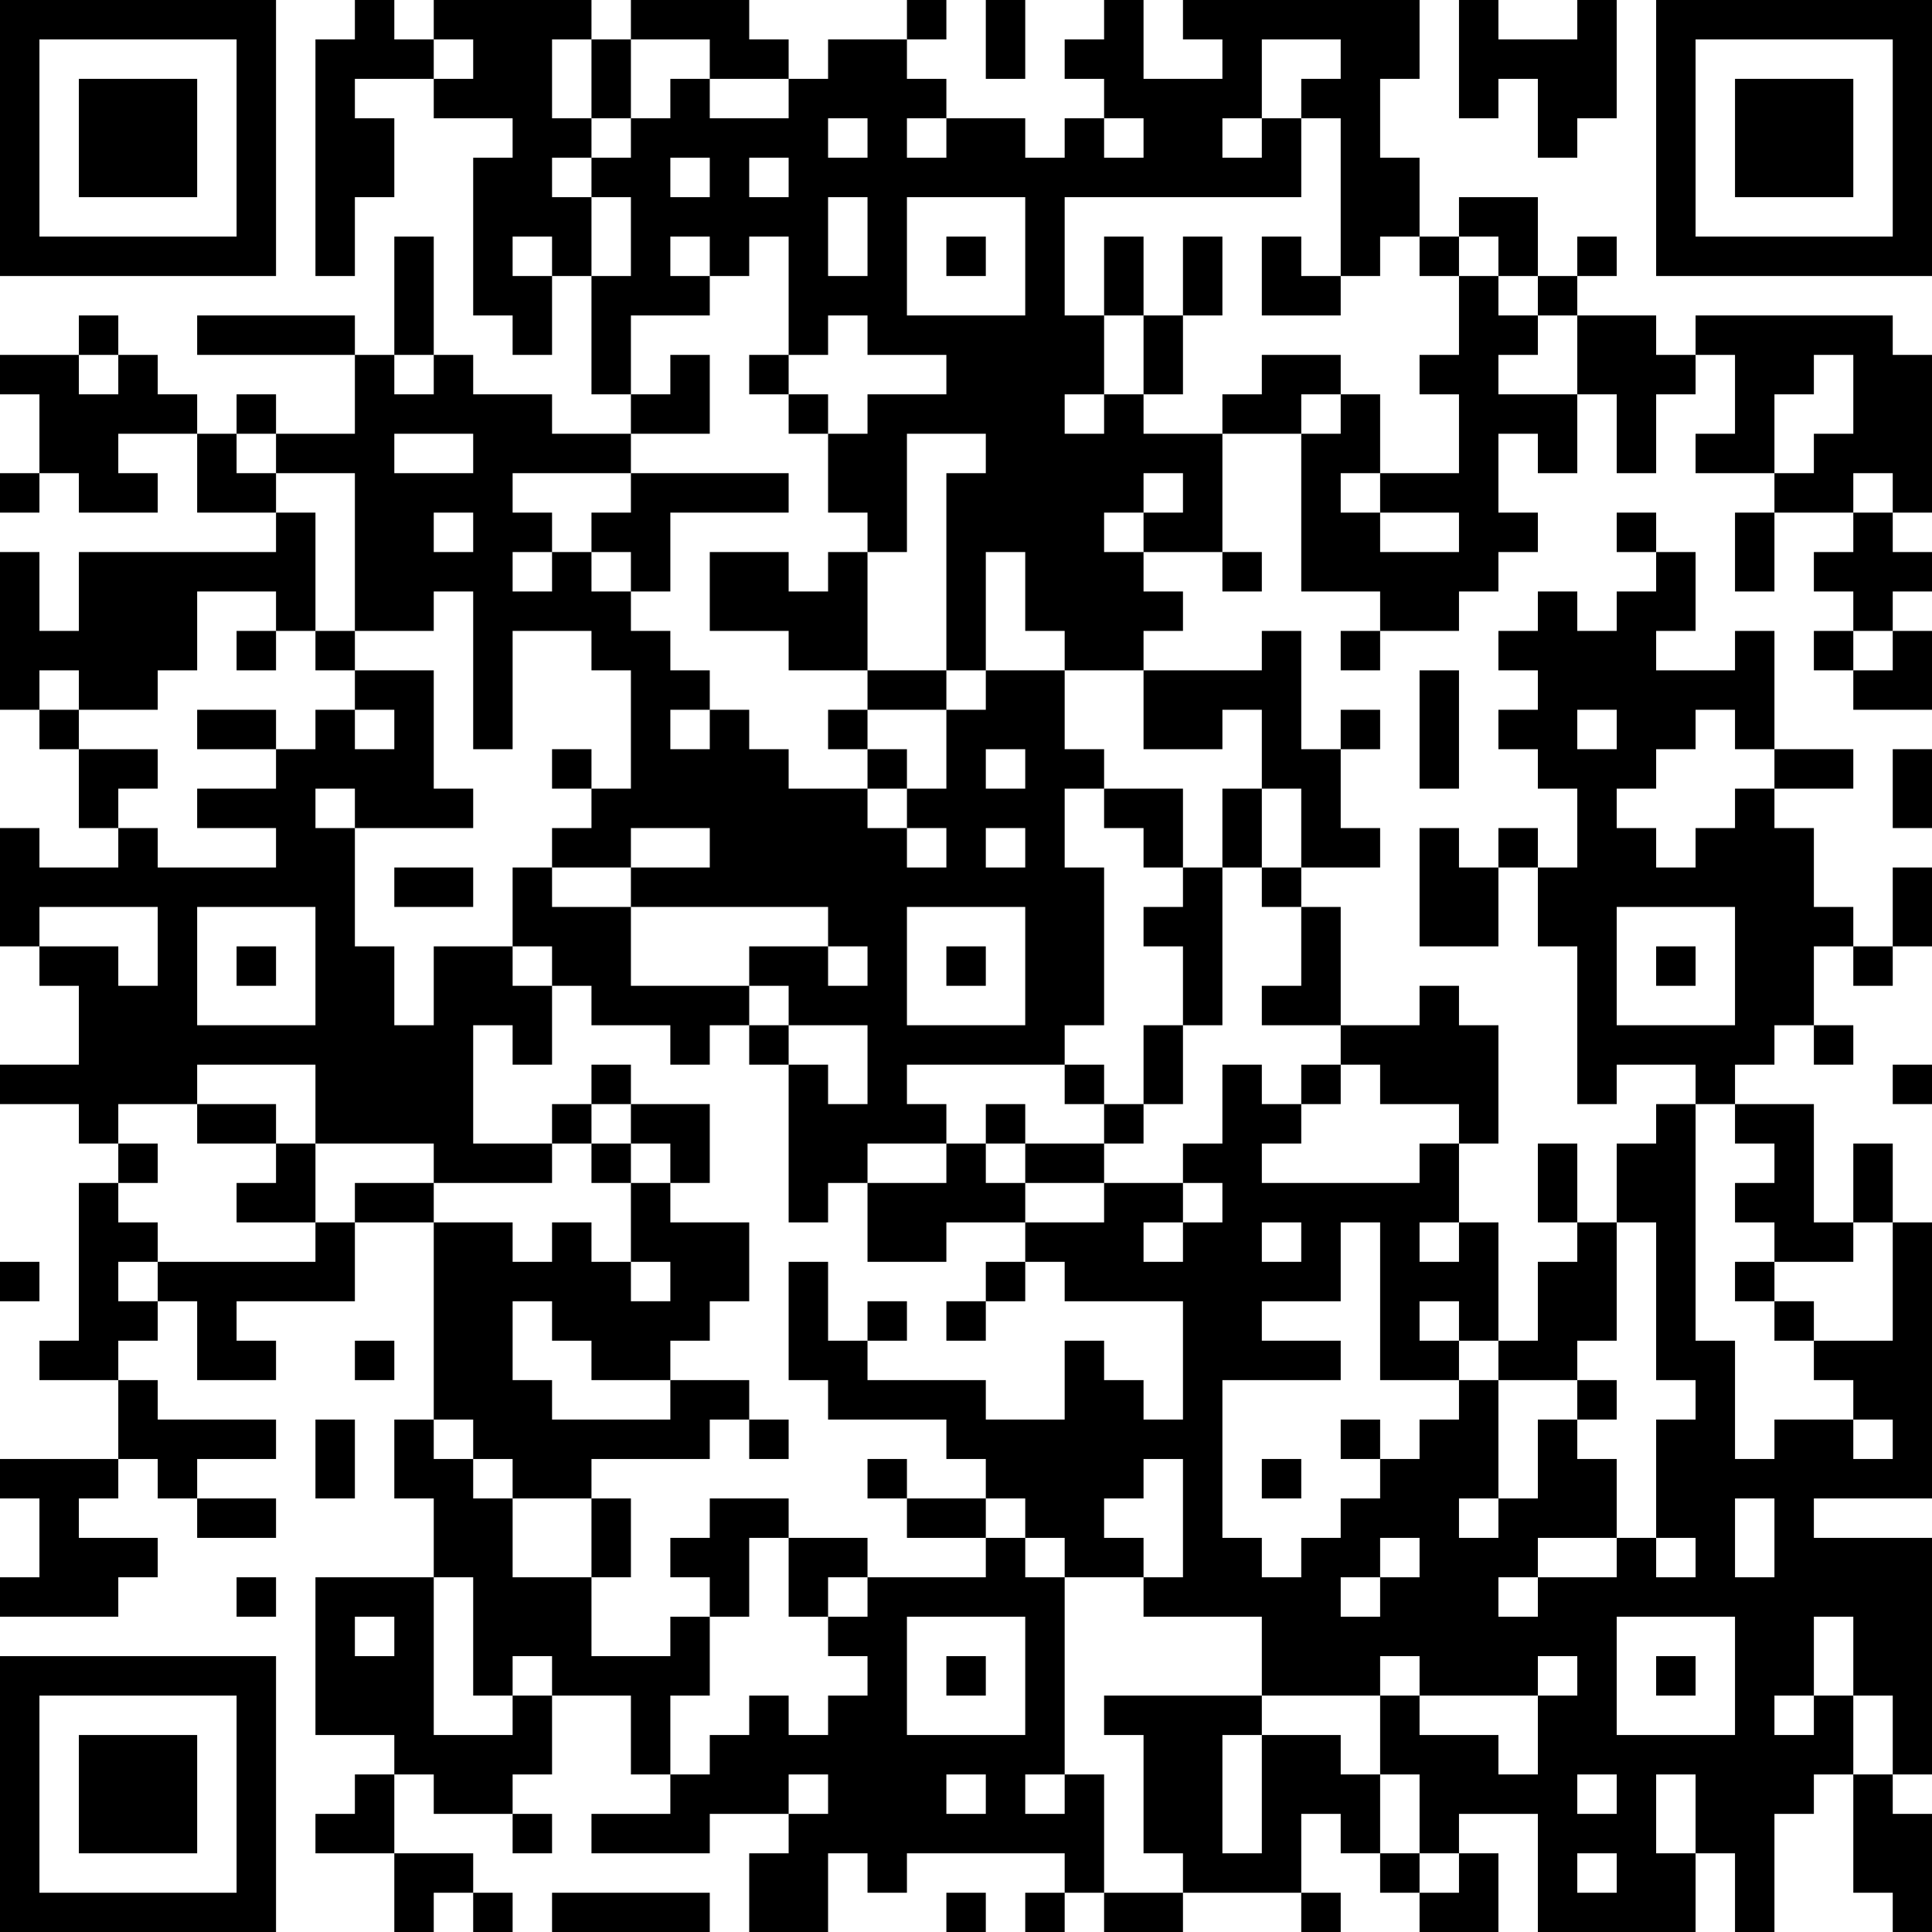 <?xml version="1.0" encoding="UTF-8"?>
<svg xmlns="http://www.w3.org/2000/svg" version="1.1" width="100" height="100" viewBox="0 0 100 100"><rect x="0" y="0" width="100" height="100" fill="#ffffff"/><g transform="scale(2.041)"><g transform="translate(0,0)"><path fill-rule="evenodd" d="M9 0L9 1L8 1L8 7L9 7L9 5L10 5L10 3L9 3L9 2L11 2L11 3L13 3L13 4L12 4L12 8L13 8L13 9L14 9L14 7L15 7L15 10L16 10L16 11L14 11L14 10L12 10L12 9L11 9L11 6L10 6L10 9L9 9L9 8L5 8L5 9L9 9L9 11L7 11L7 10L6 10L6 11L5 11L5 10L4 10L4 9L3 9L3 8L2 8L2 9L0 9L0 10L1 10L1 12L0 12L0 13L1 13L1 12L2 12L2 13L4 13L4 12L3 12L3 11L5 11L5 13L7 13L7 14L2 14L2 16L1 16L1 14L0 14L0 18L1 18L1 19L2 19L2 21L3 21L3 22L1 22L1 21L0 21L0 24L1 24L1 25L2 25L2 27L0 27L0 28L2 28L2 29L3 29L3 30L2 30L2 34L1 34L1 35L3 35L3 37L0 37L0 38L1 38L1 40L0 40L0 41L3 41L3 40L4 40L4 39L2 39L2 38L3 38L3 37L4 37L4 38L5 38L5 39L7 39L7 38L5 38L5 37L7 37L7 36L4 36L4 35L3 35L3 34L4 34L4 33L5 33L5 35L7 35L7 34L6 34L6 33L9 33L9 31L11 31L11 36L10 36L10 38L11 38L11 40L8 40L8 44L10 44L10 45L9 45L9 46L8 46L8 47L10 47L10 49L11 49L11 48L12 48L12 49L13 49L13 48L12 48L12 47L10 47L10 45L11 45L11 46L13 46L13 47L14 47L14 46L13 46L13 45L14 45L14 43L16 43L16 45L17 45L17 46L15 46L15 47L18 47L18 46L20 46L20 47L19 47L19 49L21 49L21 47L22 47L22 48L23 48L23 47L27 47L27 48L26 48L26 49L27 49L27 48L28 48L28 49L30 49L30 48L33 48L33 49L34 49L34 48L33 48L33 46L34 46L34 47L35 47L35 48L36 48L36 49L38 49L38 47L37 47L37 46L39 46L39 49L43 49L43 47L44 47L44 49L45 49L45 46L46 46L46 45L47 45L47 48L48 48L48 49L49 49L49 46L48 46L48 45L49 45L49 39L46 39L46 38L49 38L49 31L48 31L48 29L47 29L47 31L46 31L46 28L44 28L44 27L45 27L45 26L46 26L46 27L47 27L47 26L46 26L46 24L47 24L47 25L48 25L48 24L49 24L49 22L48 22L48 24L47 24L47 23L46 23L46 21L45 21L45 20L47 20L47 19L45 19L45 16L44 16L44 17L42 17L42 16L43 16L43 14L42 14L42 13L41 13L41 14L42 14L42 15L41 15L41 16L40 16L40 15L39 15L39 16L38 16L38 17L39 17L39 18L38 18L38 19L39 19L39 20L40 20L40 22L39 22L39 21L38 21L38 22L37 22L37 21L36 21L36 24L38 24L38 22L39 22L39 24L40 24L40 28L41 28L41 27L43 27L43 28L42 28L42 29L41 29L41 31L40 31L40 29L39 29L39 31L40 31L40 32L39 32L39 34L38 34L38 31L37 31L37 29L38 29L38 26L37 26L37 25L36 25L36 26L34 26L34 23L33 23L33 22L35 22L35 21L34 21L34 19L35 19L35 18L34 18L34 19L33 19L33 16L32 16L32 17L29 17L29 16L30 16L30 15L29 15L29 14L31 14L31 15L32 15L32 14L31 14L31 11L33 11L33 15L35 15L35 16L34 16L34 17L35 17L35 16L37 16L37 15L38 15L38 14L39 14L39 13L38 13L38 11L39 11L39 12L40 12L40 10L41 10L41 12L42 12L42 10L43 10L43 9L44 9L44 11L43 11L43 12L45 12L45 13L44 13L44 15L45 15L45 13L47 13L47 14L46 14L46 15L47 15L47 16L46 16L46 17L47 17L47 18L49 18L49 16L48 16L48 15L49 15L49 14L48 14L48 13L49 13L49 9L48 9L48 8L43 8L43 9L42 9L42 8L40 8L40 7L41 7L41 6L40 6L40 7L39 7L39 5L37 5L37 6L36 6L36 4L35 4L35 2L36 2L36 0L30 0L30 1L31 1L31 2L29 2L29 0L28 0L28 1L27 1L27 2L28 2L28 3L27 3L27 4L26 4L26 3L24 3L24 2L23 2L23 1L24 1L24 0L23 0L23 1L21 1L21 2L20 2L20 1L19 1L19 0L16 0L16 1L15 1L15 0L11 0L11 1L10 1L10 0ZM25 0L25 2L26 2L26 0ZM37 0L37 3L38 3L38 2L39 2L39 4L40 4L40 3L41 3L41 0L40 0L40 1L38 1L38 0ZM11 1L11 2L12 2L12 1ZM14 1L14 3L15 3L15 4L14 4L14 5L15 5L15 7L16 7L16 5L15 5L15 4L16 4L16 3L17 3L17 2L18 2L18 3L20 3L20 2L18 2L18 1L16 1L16 3L15 3L15 1ZM32 1L32 3L31 3L31 4L32 4L32 3L33 3L33 5L27 5L27 8L28 8L28 10L27 10L27 11L28 11L28 10L29 10L29 11L31 11L31 10L32 10L32 9L34 9L34 10L33 10L33 11L34 11L34 10L35 10L35 12L34 12L34 13L35 13L35 14L37 14L37 13L35 13L35 12L37 12L37 10L36 10L36 9L37 9L37 7L38 7L38 8L39 8L39 9L38 9L38 10L40 10L40 8L39 8L39 7L38 7L38 6L37 6L37 7L36 7L36 6L35 6L35 7L34 7L34 3L33 3L33 2L34 2L34 1ZM21 3L21 4L22 4L22 3ZM23 3L23 4L24 4L24 3ZM28 3L28 4L29 4L29 3ZM17 4L17 5L18 5L18 4ZM19 4L19 5L20 5L20 4ZM21 5L21 7L22 7L22 5ZM23 5L23 8L26 8L26 5ZM13 6L13 7L14 7L14 6ZM17 6L17 7L18 7L18 8L16 8L16 10L17 10L17 9L18 9L18 11L16 11L16 12L13 12L13 13L14 13L14 14L13 14L13 15L14 15L14 14L15 14L15 15L16 15L16 16L17 16L17 17L18 17L18 18L17 18L17 19L18 19L18 18L19 18L19 19L20 19L20 20L22 20L22 21L23 21L23 22L24 22L24 21L23 21L23 20L24 20L24 18L25 18L25 17L27 17L27 19L28 19L28 20L27 20L27 22L28 22L28 26L27 26L27 27L23 27L23 28L24 28L24 29L22 29L22 30L21 30L21 31L20 31L20 27L21 27L21 28L22 28L22 26L20 26L20 25L19 25L19 24L21 24L21 25L22 25L22 24L21 24L21 23L16 23L16 22L18 22L18 21L16 21L16 22L14 22L14 21L15 21L15 20L16 20L16 17L15 17L15 16L13 16L13 19L12 19L12 15L11 15L11 16L9 16L9 12L7 12L7 11L6 11L6 12L7 12L7 13L8 13L8 16L7 16L7 15L5 15L5 17L4 17L4 18L2 18L2 17L1 17L1 18L2 18L2 19L4 19L4 20L3 20L3 21L4 21L4 22L7 22L7 21L5 21L5 20L7 20L7 19L8 19L8 18L9 18L9 19L10 19L10 18L9 18L9 17L11 17L11 20L12 20L12 21L9 21L9 20L8 20L8 21L9 21L9 24L10 24L10 26L11 26L11 24L13 24L13 25L14 25L14 27L13 27L13 26L12 26L12 29L14 29L14 30L11 30L11 29L8 29L8 27L5 27L5 28L3 28L3 29L4 29L4 30L3 30L3 31L4 31L4 32L3 32L3 33L4 33L4 32L8 32L8 31L9 31L9 30L11 30L11 31L13 31L13 32L14 32L14 31L15 31L15 32L16 32L16 33L17 33L17 32L16 32L16 30L17 30L17 31L19 31L19 33L18 33L18 34L17 34L17 35L15 35L15 34L14 34L14 33L13 33L13 35L14 35L14 36L17 36L17 35L19 35L19 36L18 36L18 37L15 37L15 38L13 38L13 37L12 37L12 36L11 36L11 37L12 37L12 38L13 38L13 40L15 40L15 42L17 42L17 41L18 41L18 43L17 43L17 45L18 45L18 44L19 44L19 43L20 43L20 44L21 44L21 43L22 43L22 42L21 42L21 41L22 41L22 40L25 40L25 39L26 39L26 40L27 40L27 45L26 45L26 46L27 46L27 45L28 45L28 48L30 48L30 47L29 47L29 44L28 44L28 43L32 43L32 44L31 44L31 47L32 47L32 44L34 44L34 45L35 45L35 47L36 47L36 48L37 48L37 47L36 47L36 45L35 45L35 43L36 43L36 44L38 44L38 45L39 45L39 43L40 43L40 42L39 42L39 43L36 43L36 42L35 42L35 43L32 43L32 41L29 41L29 40L30 40L30 37L29 37L29 38L28 38L28 39L29 39L29 40L27 40L27 39L26 39L26 38L25 38L25 37L24 37L24 36L21 36L21 35L20 35L20 32L21 32L21 34L22 34L22 35L25 35L25 36L27 36L27 34L28 34L28 35L29 35L29 36L30 36L30 33L27 33L27 32L26 32L26 31L28 31L28 30L30 30L30 31L29 31L29 32L30 32L30 31L31 31L31 30L30 30L30 29L31 29L31 27L32 27L32 28L33 28L33 29L32 29L32 30L36 30L36 29L37 29L37 28L35 28L35 27L34 27L34 26L32 26L32 25L33 25L33 23L32 23L32 22L33 22L33 20L32 20L32 18L31 18L31 19L29 19L29 17L27 17L27 16L26 16L26 14L25 14L25 17L24 17L24 12L25 12L25 11L23 11L23 14L22 14L22 13L21 13L21 11L22 11L22 10L24 10L24 9L22 9L22 8L21 8L21 9L20 9L20 6L19 6L19 7L18 7L18 6ZM24 6L24 7L25 7L25 6ZM28 6L28 8L29 8L29 10L30 10L30 8L31 8L31 6L30 6L30 8L29 8L29 6ZM32 6L32 8L34 8L34 7L33 7L33 6ZM2 9L2 10L3 10L3 9ZM10 9L10 10L11 10L11 9ZM19 9L19 10L20 10L20 11L21 11L21 10L20 10L20 9ZM46 9L46 10L45 10L45 12L46 12L46 11L47 11L47 9ZM10 11L10 12L12 12L12 11ZM16 12L16 13L15 13L15 14L16 14L16 15L17 15L17 13L20 13L20 12ZM29 12L29 13L28 13L28 14L29 14L29 13L30 13L30 12ZM47 12L47 13L48 13L48 12ZM11 13L11 14L12 14L12 13ZM18 14L18 16L20 16L20 17L22 17L22 18L21 18L21 19L22 19L22 20L23 20L23 19L22 19L22 18L24 18L24 17L22 17L22 14L21 14L21 15L20 15L20 14ZM6 16L6 17L7 17L7 16ZM8 16L8 17L9 17L9 16ZM47 16L47 17L48 17L48 16ZM36 17L36 20L37 20L37 17ZM5 18L5 19L7 19L7 18ZM40 18L40 19L41 19L41 18ZM43 18L43 19L42 19L42 20L41 20L41 21L42 21L42 22L43 22L43 21L44 21L44 20L45 20L45 19L44 19L44 18ZM14 19L14 20L15 20L15 19ZM25 19L25 20L26 20L26 19ZM48 19L48 21L49 21L49 19ZM28 20L28 21L29 21L29 22L30 22L30 23L29 23L29 24L30 24L30 26L29 26L29 28L28 28L28 27L27 27L27 28L28 28L28 29L26 29L26 28L25 28L25 29L24 29L24 30L22 30L22 32L24 32L24 31L26 31L26 30L28 30L28 29L29 29L29 28L30 28L30 26L31 26L31 22L32 22L32 20L31 20L31 22L30 22L30 20ZM25 21L25 22L26 22L26 21ZM10 22L10 23L12 23L12 22ZM13 22L13 24L14 24L14 25L15 25L15 26L17 26L17 27L18 27L18 26L19 26L19 27L20 27L20 26L19 26L19 25L16 25L16 23L14 23L14 22ZM1 23L1 24L3 24L3 25L4 25L4 23ZM5 23L5 26L8 26L8 23ZM23 23L23 26L26 26L26 23ZM41 23L41 26L44 26L44 23ZM6 24L6 25L7 25L7 24ZM24 24L24 25L25 25L25 24ZM42 24L42 25L43 25L43 24ZM15 27L15 28L14 28L14 29L15 29L15 30L16 30L16 29L17 29L17 30L18 30L18 28L16 28L16 27ZM33 27L33 28L34 28L34 27ZM48 27L48 28L49 28L49 27ZM5 28L5 29L7 29L7 30L6 30L6 31L8 31L8 29L7 29L7 28ZM15 28L15 29L16 29L16 28ZM43 28L43 34L44 34L44 37L45 37L45 36L47 36L47 37L48 37L48 36L47 36L47 35L46 35L46 34L48 34L48 31L47 31L47 32L45 32L45 31L44 31L44 30L45 30L45 29L44 29L44 28ZM25 29L25 30L26 30L26 29ZM32 31L32 32L33 32L33 31ZM34 31L34 33L32 33L32 34L34 34L34 35L31 35L31 39L32 39L32 40L33 40L33 39L34 39L34 38L35 38L35 37L36 37L36 36L37 36L37 35L38 35L38 38L37 38L37 39L38 39L38 38L39 38L39 36L40 36L40 37L41 37L41 39L39 39L39 40L38 40L38 41L39 41L39 40L41 40L41 39L42 39L42 40L43 40L43 39L42 39L42 36L43 36L43 35L42 35L42 31L41 31L41 34L40 34L40 35L38 35L38 34L37 34L37 33L36 33L36 34L37 34L37 35L35 35L35 31ZM36 31L36 32L37 32L37 31ZM0 32L0 33L1 33L1 32ZM25 32L25 33L24 33L24 34L25 34L25 33L26 33L26 32ZM44 32L44 33L45 33L45 34L46 34L46 33L45 33L45 32ZM22 33L22 34L23 34L23 33ZM9 34L9 35L10 35L10 34ZM40 35L40 36L41 36L41 35ZM8 36L8 38L9 38L9 36ZM19 36L19 37L20 37L20 36ZM34 36L34 37L35 37L35 36ZM22 37L22 38L23 38L23 39L25 39L25 38L23 38L23 37ZM32 37L32 38L33 38L33 37ZM15 38L15 40L16 40L16 38ZM18 38L18 39L17 39L17 40L18 40L18 41L19 41L19 39L20 39L20 41L21 41L21 40L22 40L22 39L20 39L20 38ZM44 38L44 40L45 40L45 38ZM35 39L35 40L34 40L34 41L35 41L35 40L36 40L36 39ZM6 40L6 41L7 41L7 40ZM11 40L11 44L13 44L13 43L14 43L14 42L13 42L13 43L12 43L12 40ZM9 41L9 42L10 42L10 41ZM23 41L23 44L26 44L26 41ZM41 41L41 44L44 44L44 41ZM46 41L46 43L45 43L45 44L46 44L46 43L47 43L47 45L48 45L48 43L47 43L47 41ZM24 42L24 43L25 43L25 42ZM42 42L42 43L43 43L43 42ZM20 45L20 46L21 46L21 45ZM24 45L24 46L25 46L25 45ZM40 45L40 46L41 46L41 45ZM42 45L42 47L43 47L43 45ZM40 47L40 48L41 48L41 47ZM14 48L14 49L18 49L18 48ZM24 48L24 49L25 49L25 48ZM0 0L0 7L7 7L7 0ZM1 1L1 6L6 6L6 1ZM2 2L2 5L5 5L5 2ZM42 0L42 7L49 7L49 0ZM43 1L43 6L48 6L48 1ZM44 2L44 5L47 5L47 2ZM0 42L0 49L7 49L7 42ZM1 43L1 48L6 48L6 43ZM2 44L2 47L5 47L5 44Z" fill="#000000"/></g></g></svg>
